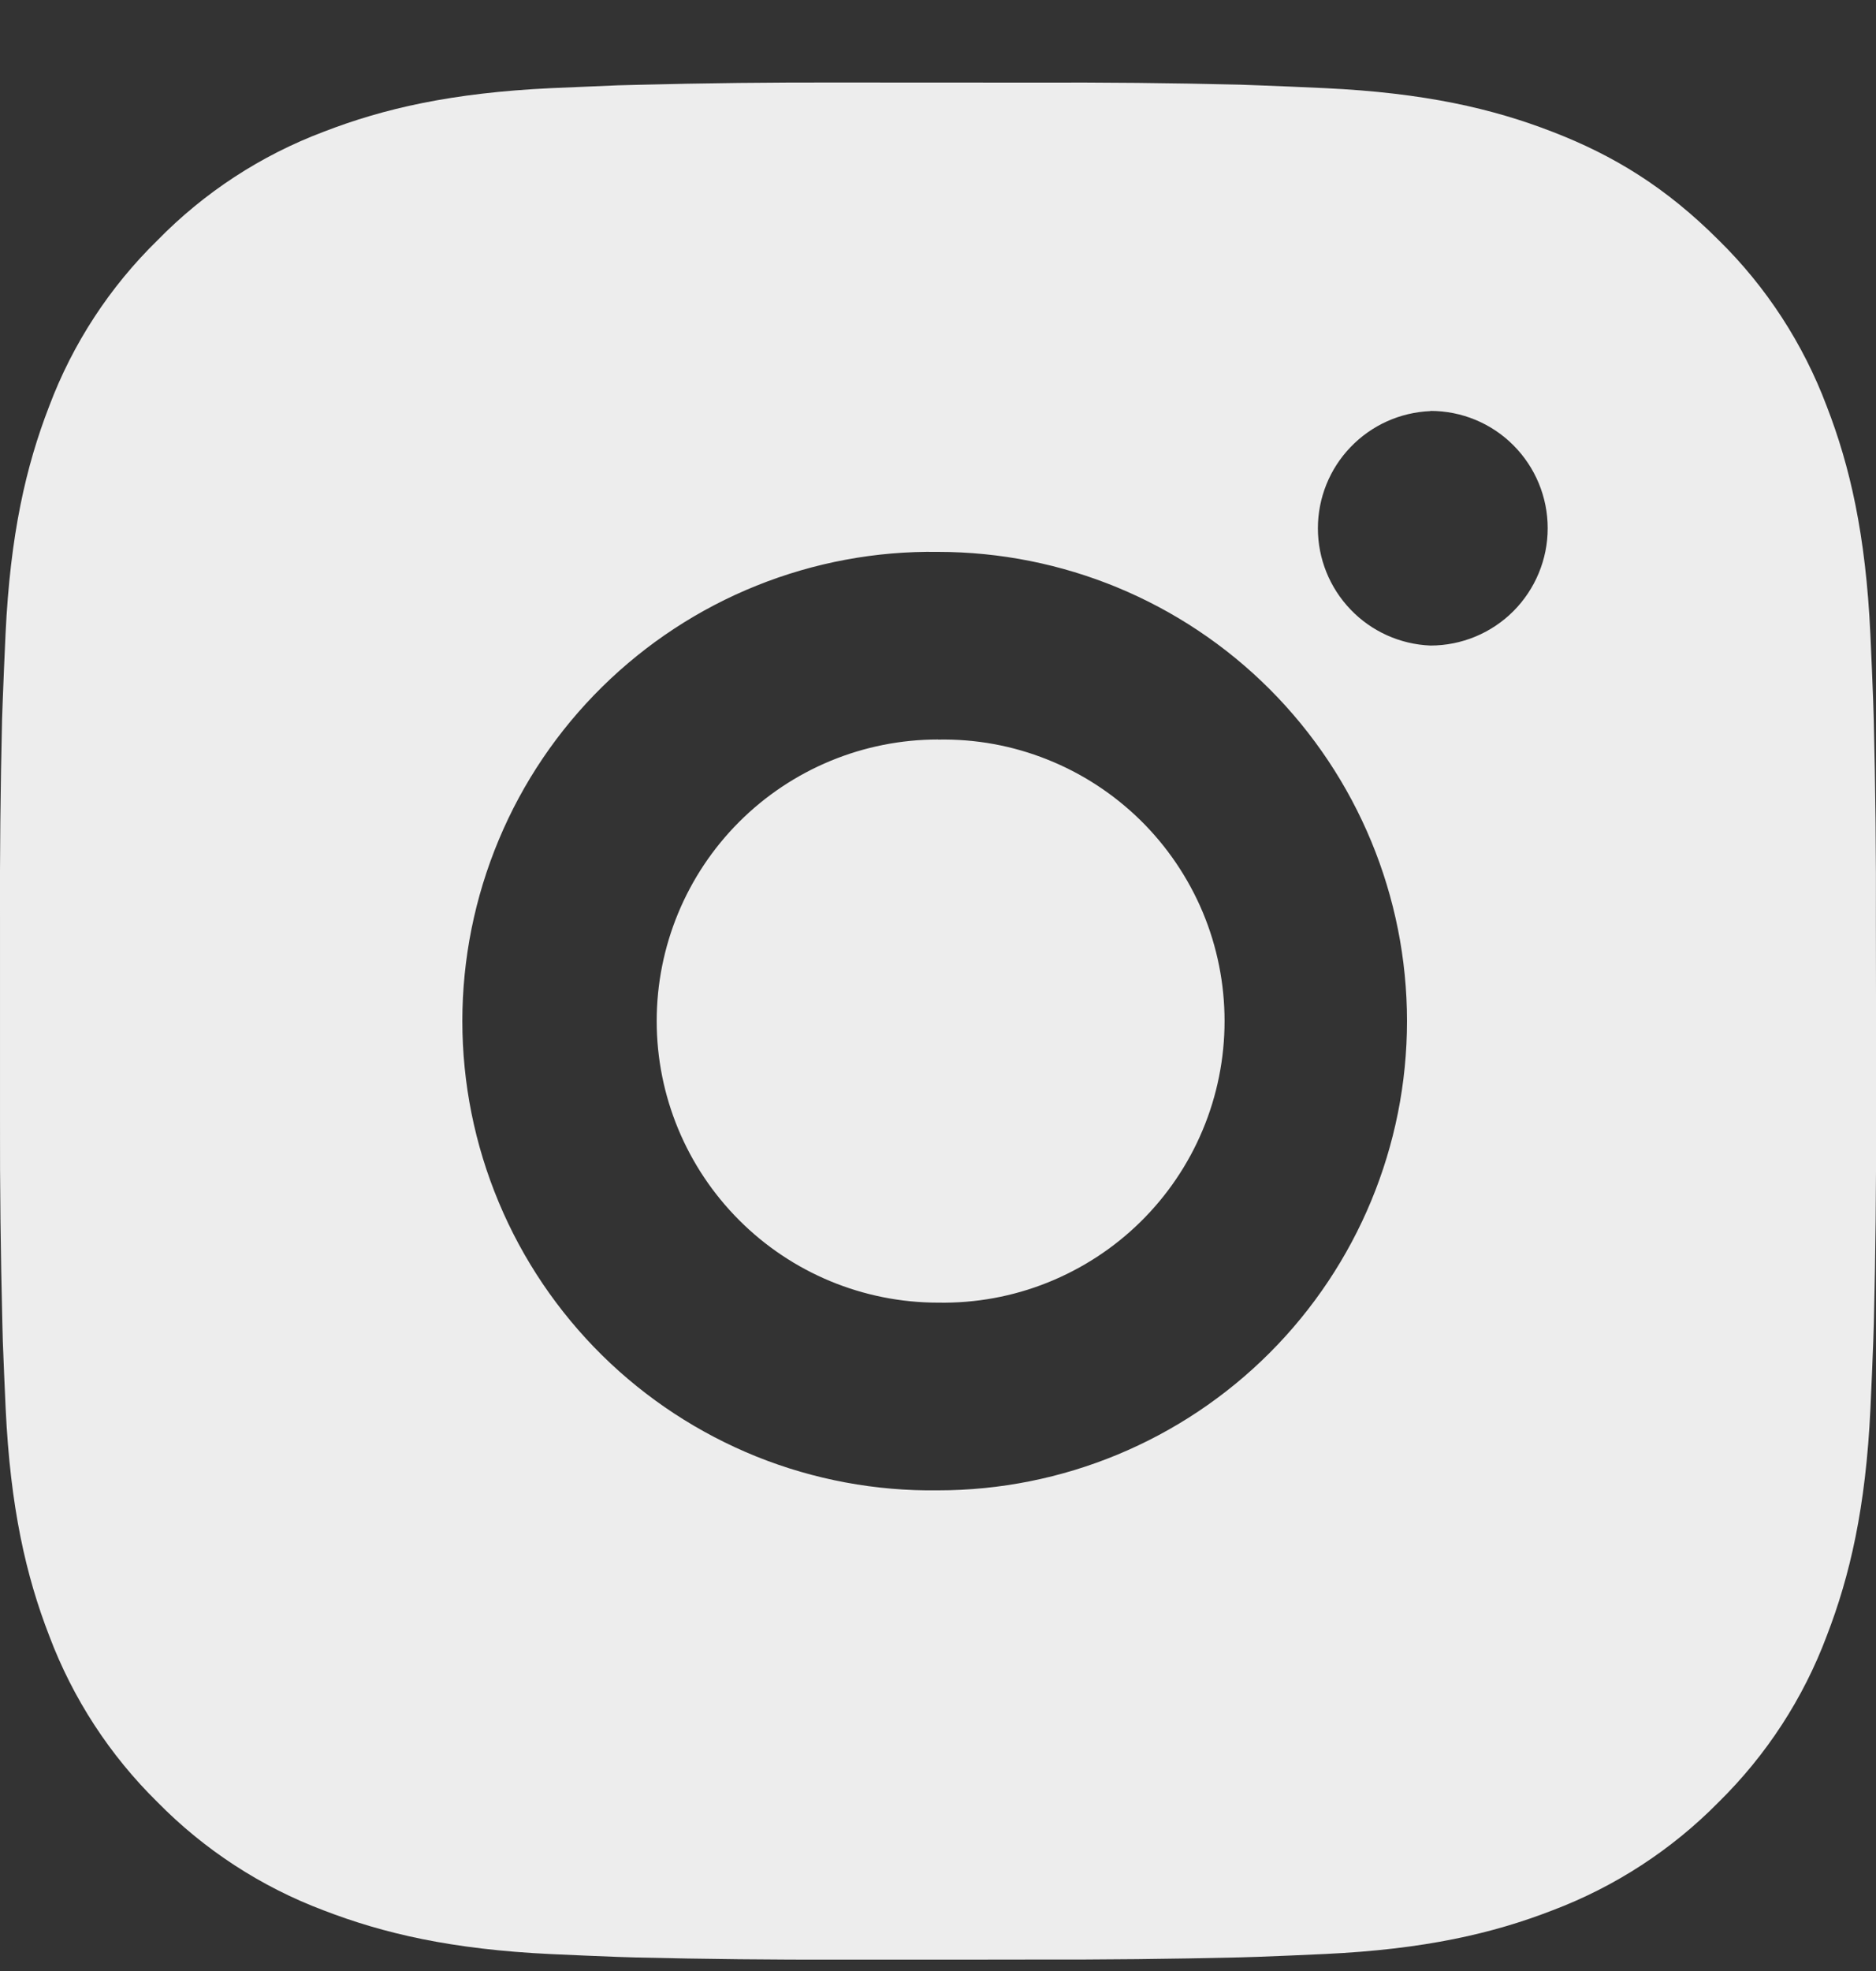 <svg width="20" height="21" viewBox="0 0 20 21" fill="none" xmlns="http://www.w3.org/2000/svg">
<rect x="0" y="0" width="20" height="21" fill="#333333" stroke="none"/>
<path d="M11.028 0.88C11.758 0.877 12.488 0.884 13.217 0.902L13.411 0.909C13.635 0.917 13.856 0.927 14.123 0.939C15.187 0.989 15.913 1.157 16.55 1.404C17.21 1.658 17.766 2.002 18.322 2.558C18.831 3.057 19.224 3.662 19.475 4.329C19.722 4.966 19.89 5.693 19.94 6.757C19.952 7.023 19.962 7.245 19.97 7.469L19.976 7.663C19.994 8.392 20.002 9.121 19.999 9.851L20 10.597V11.907C20.003 12.636 19.995 13.366 19.977 14.096L19.971 14.29C19.963 14.514 19.953 14.735 19.941 15.002C19.891 16.066 19.721 16.792 19.475 17.429C19.225 18.096 18.831 18.701 18.322 19.201C17.822 19.709 17.217 20.102 16.55 20.354C15.913 20.601 15.187 20.769 14.123 20.819C13.856 20.831 13.635 20.841 13.411 20.849L13.217 20.855C12.488 20.872 11.758 20.88 11.028 20.878L10.282 20.879H8.973C8.243 20.881 7.514 20.873 6.784 20.856L6.59 20.85C6.353 20.841 6.115 20.831 5.878 20.82C4.814 20.77 4.088 20.6 3.45 20.354C2.783 20.103 2.178 19.709 1.679 19.201C1.17 18.701 0.776 18.096 0.525 17.429C0.278 16.792 0.11 16.066 0.06 15.002C0.049 14.764 0.039 14.527 0.03 14.29L0.025 14.096C0.007 13.366 -0.002 12.636 8.87195e-05 11.907V9.851C-0.003 9.121 0.005 8.392 0.022 7.663L0.029 7.469C0.037 7.245 0.047 7.023 0.059 6.757C0.109 5.692 0.277 4.967 0.524 4.329C0.775 3.661 1.17 3.057 1.68 2.559C2.179 2.049 2.783 1.655 3.45 1.404C4.088 1.157 4.813 0.989 5.878 0.939L6.59 0.909L6.784 0.904C7.513 0.885 8.243 0.877 8.972 0.879L11.028 0.88ZM10 5.88C9.338 5.87 8.68 5.993 8.065 6.24C7.45 6.487 6.891 6.854 6.419 7.319C5.947 7.784 5.572 8.338 5.317 8.949C5.061 9.561 4.929 10.217 4.929 10.879C4.929 11.542 5.061 12.198 5.317 12.809C5.572 13.42 5.947 13.974 6.419 14.44C6.891 14.905 7.45 15.271 8.065 15.519C8.68 15.766 9.338 15.888 10 15.879C11.326 15.879 12.598 15.352 13.536 14.414C14.473 13.476 15 12.205 15 10.879C15 9.553 14.473 8.281 13.536 7.343C12.598 6.405 11.326 5.88 10 5.88ZM10 7.88C10.399 7.872 10.795 7.944 11.165 8.092C11.535 8.239 11.872 8.459 12.157 8.738C12.441 9.017 12.667 9.35 12.822 9.718C12.976 10.085 13.055 10.48 13.055 10.879C13.055 11.277 12.976 11.672 12.822 12.039C12.668 12.407 12.442 12.74 12.158 13.019C11.873 13.299 11.536 13.518 11.166 13.666C10.796 13.814 10.4 13.886 10.001 13.879C9.205 13.879 8.442 13.563 7.88 13C7.317 12.437 7.001 11.674 7.001 10.879C7.001 10.083 7.317 9.32 7.88 8.757C8.442 8.195 9.205 7.879 10.001 7.879L10 7.88ZM15.25 4.38C14.928 4.393 14.622 4.53 14.399 4.763C14.175 4.995 14.05 5.306 14.05 5.629C14.05 5.952 14.175 6.262 14.399 6.495C14.622 6.728 14.928 6.865 15.25 6.878C15.582 6.878 15.9 6.746 16.134 6.512C16.368 6.277 16.5 5.959 16.5 5.628C16.5 5.296 16.368 4.978 16.134 4.744C15.9 4.509 15.582 4.378 15.25 4.378V4.38Z" fill="#EDEDED"/>
</svg>
